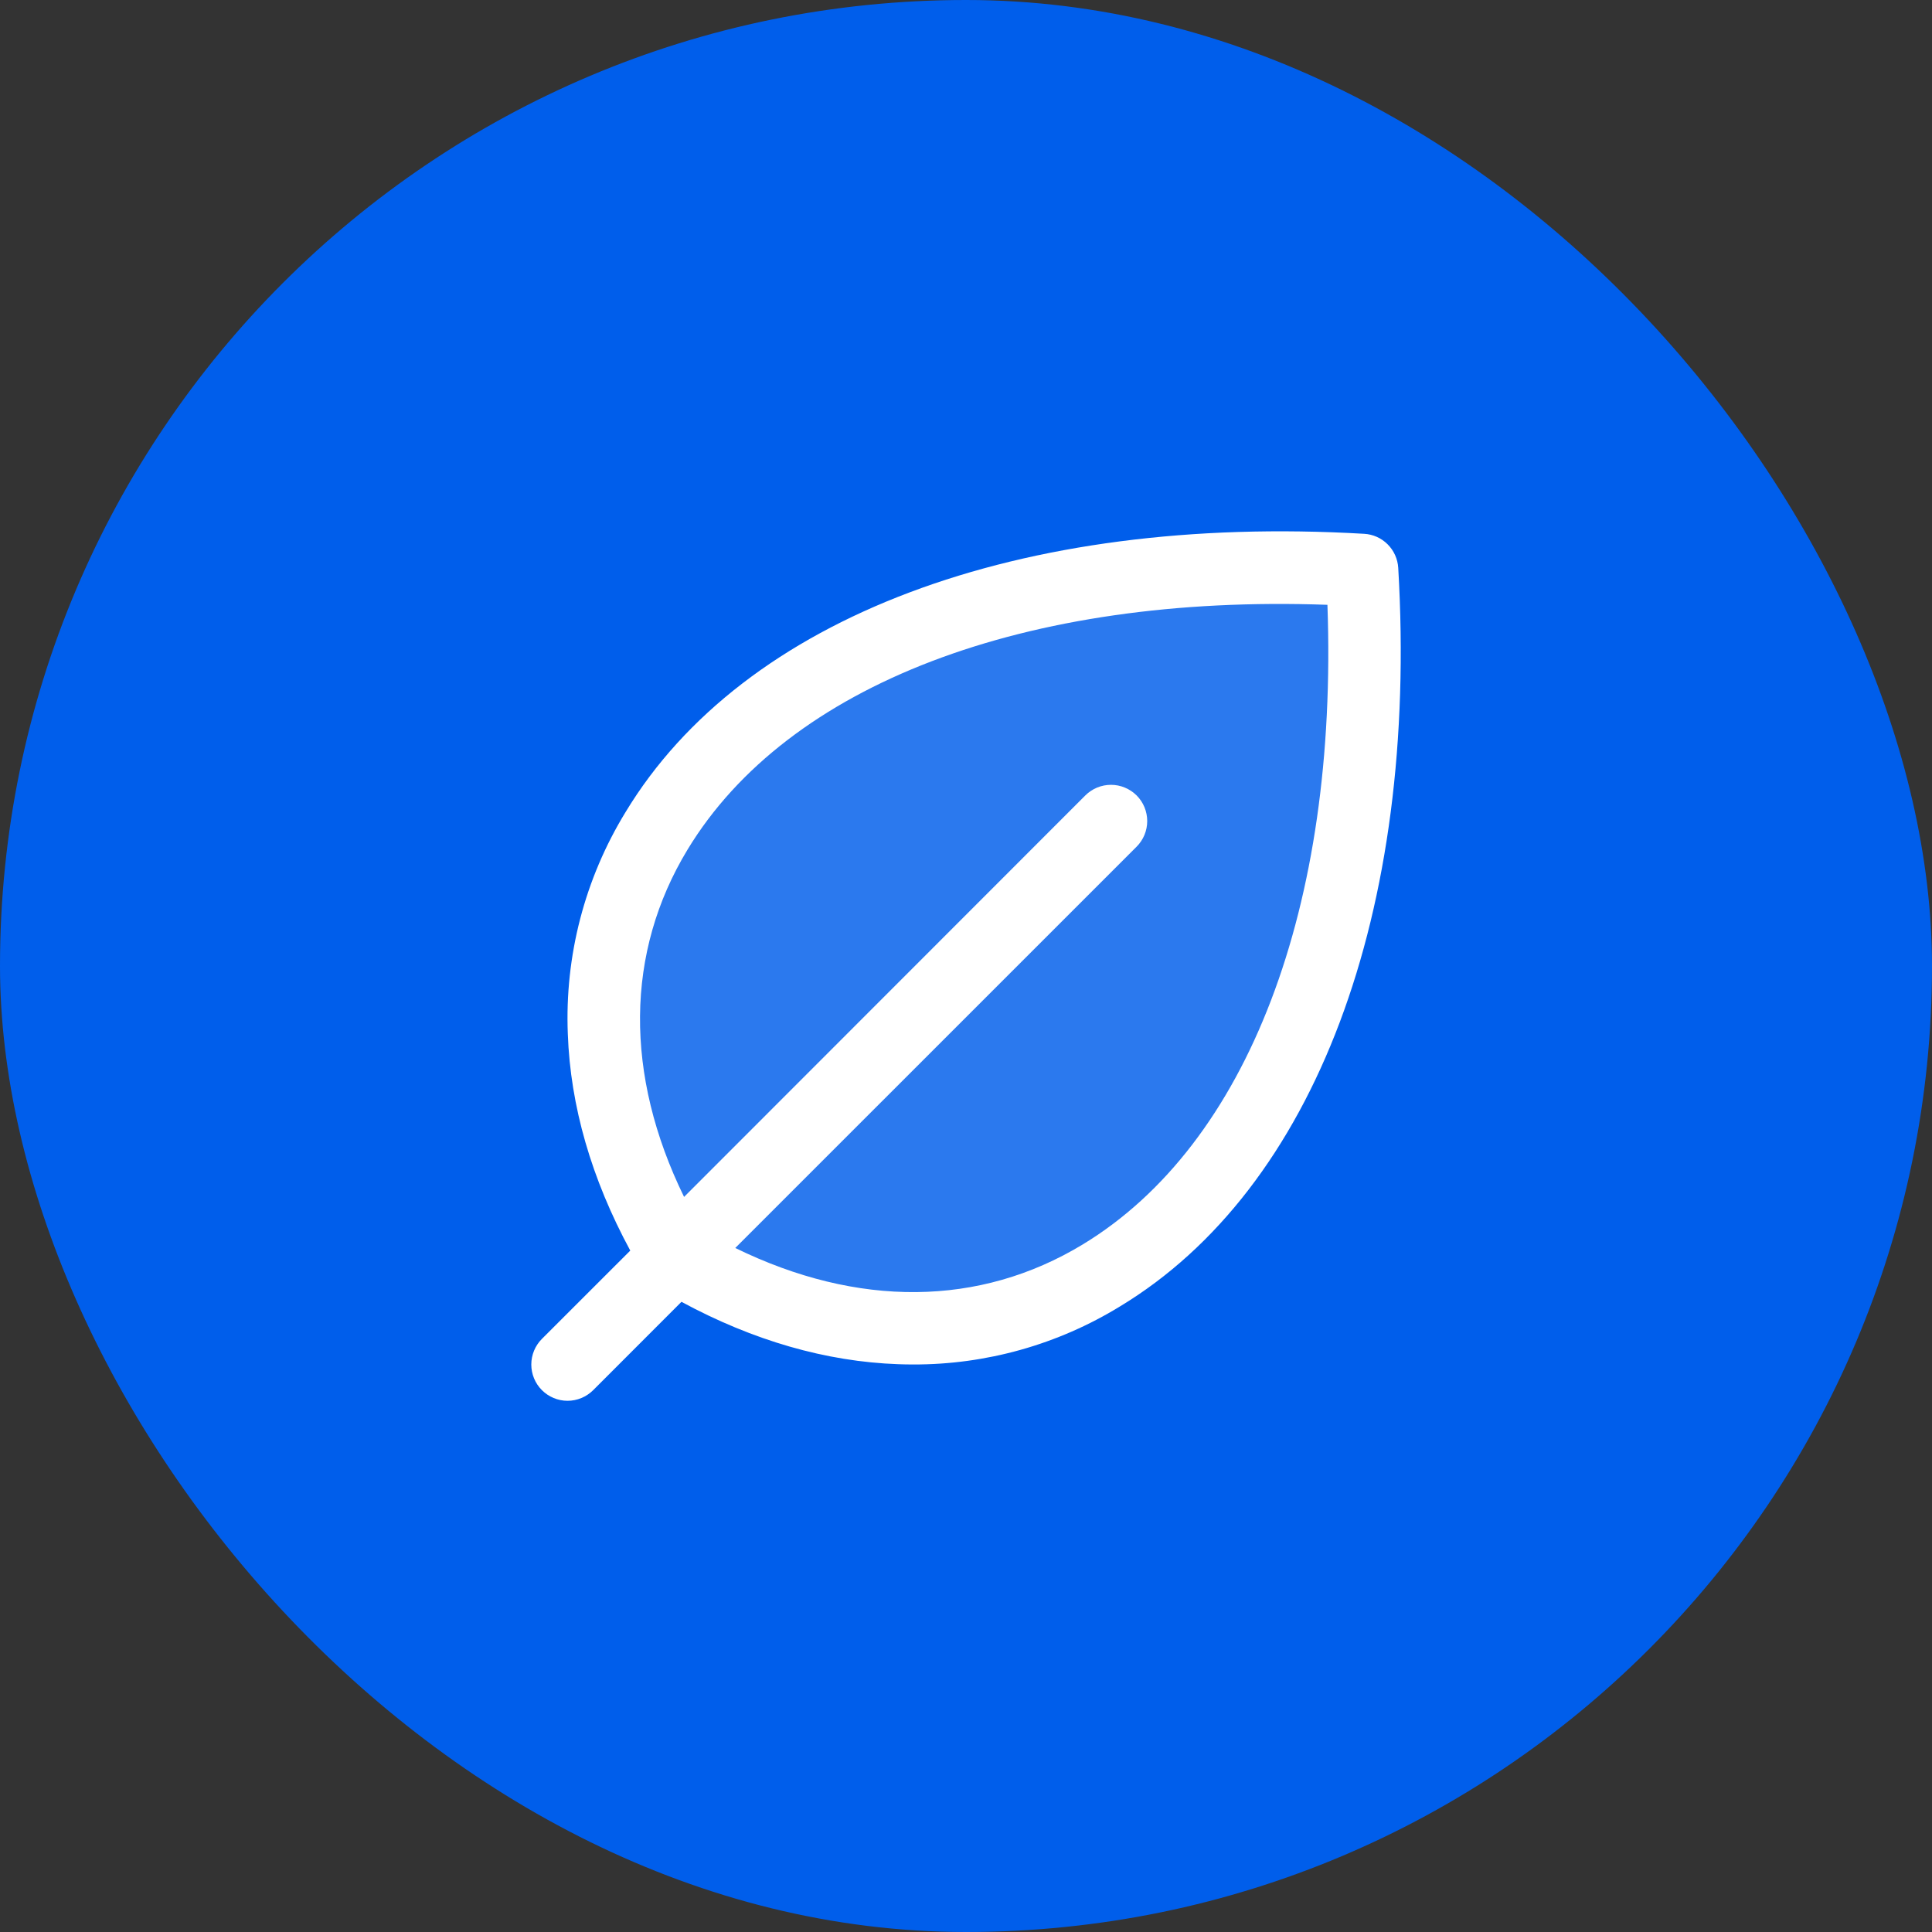 <svg width="40" height="40" viewBox="0 0 40 40" fill="none" xmlns="http://www.w3.org/2000/svg">
<rect x="0" y="0" width="40" height="40" fill="#333333" stroke="none"/>
<rect width="40" height="40" rx="20" fill="#005EEB"/>
<path d="M13.982 26.018C9.492 18.536 15.482 11.054 28.198 11.802C28.946 24.522 21.464 30.508 13.982 26.018Z" fill="#2B79EE"/>
<path d="M28.949 11.757C28.938 11.573 28.86 11.4 28.73 11.27C28.601 11.14 28.427 11.062 28.244 11.052C21.107 10.633 15.39 12.781 12.952 16.813C12.107 18.192 11.691 19.79 11.756 21.406C11.809 22.899 12.245 24.406 13.049 25.892L11.22 27.72C11.079 27.861 11 28.052 11 28.251C11 28.45 11.079 28.641 11.22 28.782C11.361 28.922 11.551 29.002 11.75 29.002C11.949 29.002 12.14 28.922 12.281 28.782L14.109 26.953C15.594 27.756 17.103 28.191 18.594 28.244C18.698 28.248 18.803 28.25 18.906 28.25C20.417 28.254 21.9 27.838 23.188 27.048C27.219 24.611 29.369 18.895 28.949 11.757ZM22.415 25.766C20.282 27.058 17.757 27.078 15.223 25.838L23.532 17.53C23.602 17.46 23.657 17.377 23.695 17.286C23.732 17.195 23.752 17.098 23.752 16.999C23.752 16.901 23.732 16.803 23.695 16.712C23.657 16.621 23.602 16.538 23.532 16.468C23.462 16.399 23.38 16.344 23.288 16.306C23.198 16.268 23.1 16.249 23.001 16.249C22.903 16.249 22.805 16.268 22.714 16.306C22.623 16.344 22.54 16.399 22.471 16.468L14.163 24.781C12.926 22.25 12.944 19.719 14.235 17.59C16.306 14.171 21.229 12.299 27.483 12.522C27.707 18.771 25.834 23.695 22.415 25.766Z" fill="white"/>
</svg>
